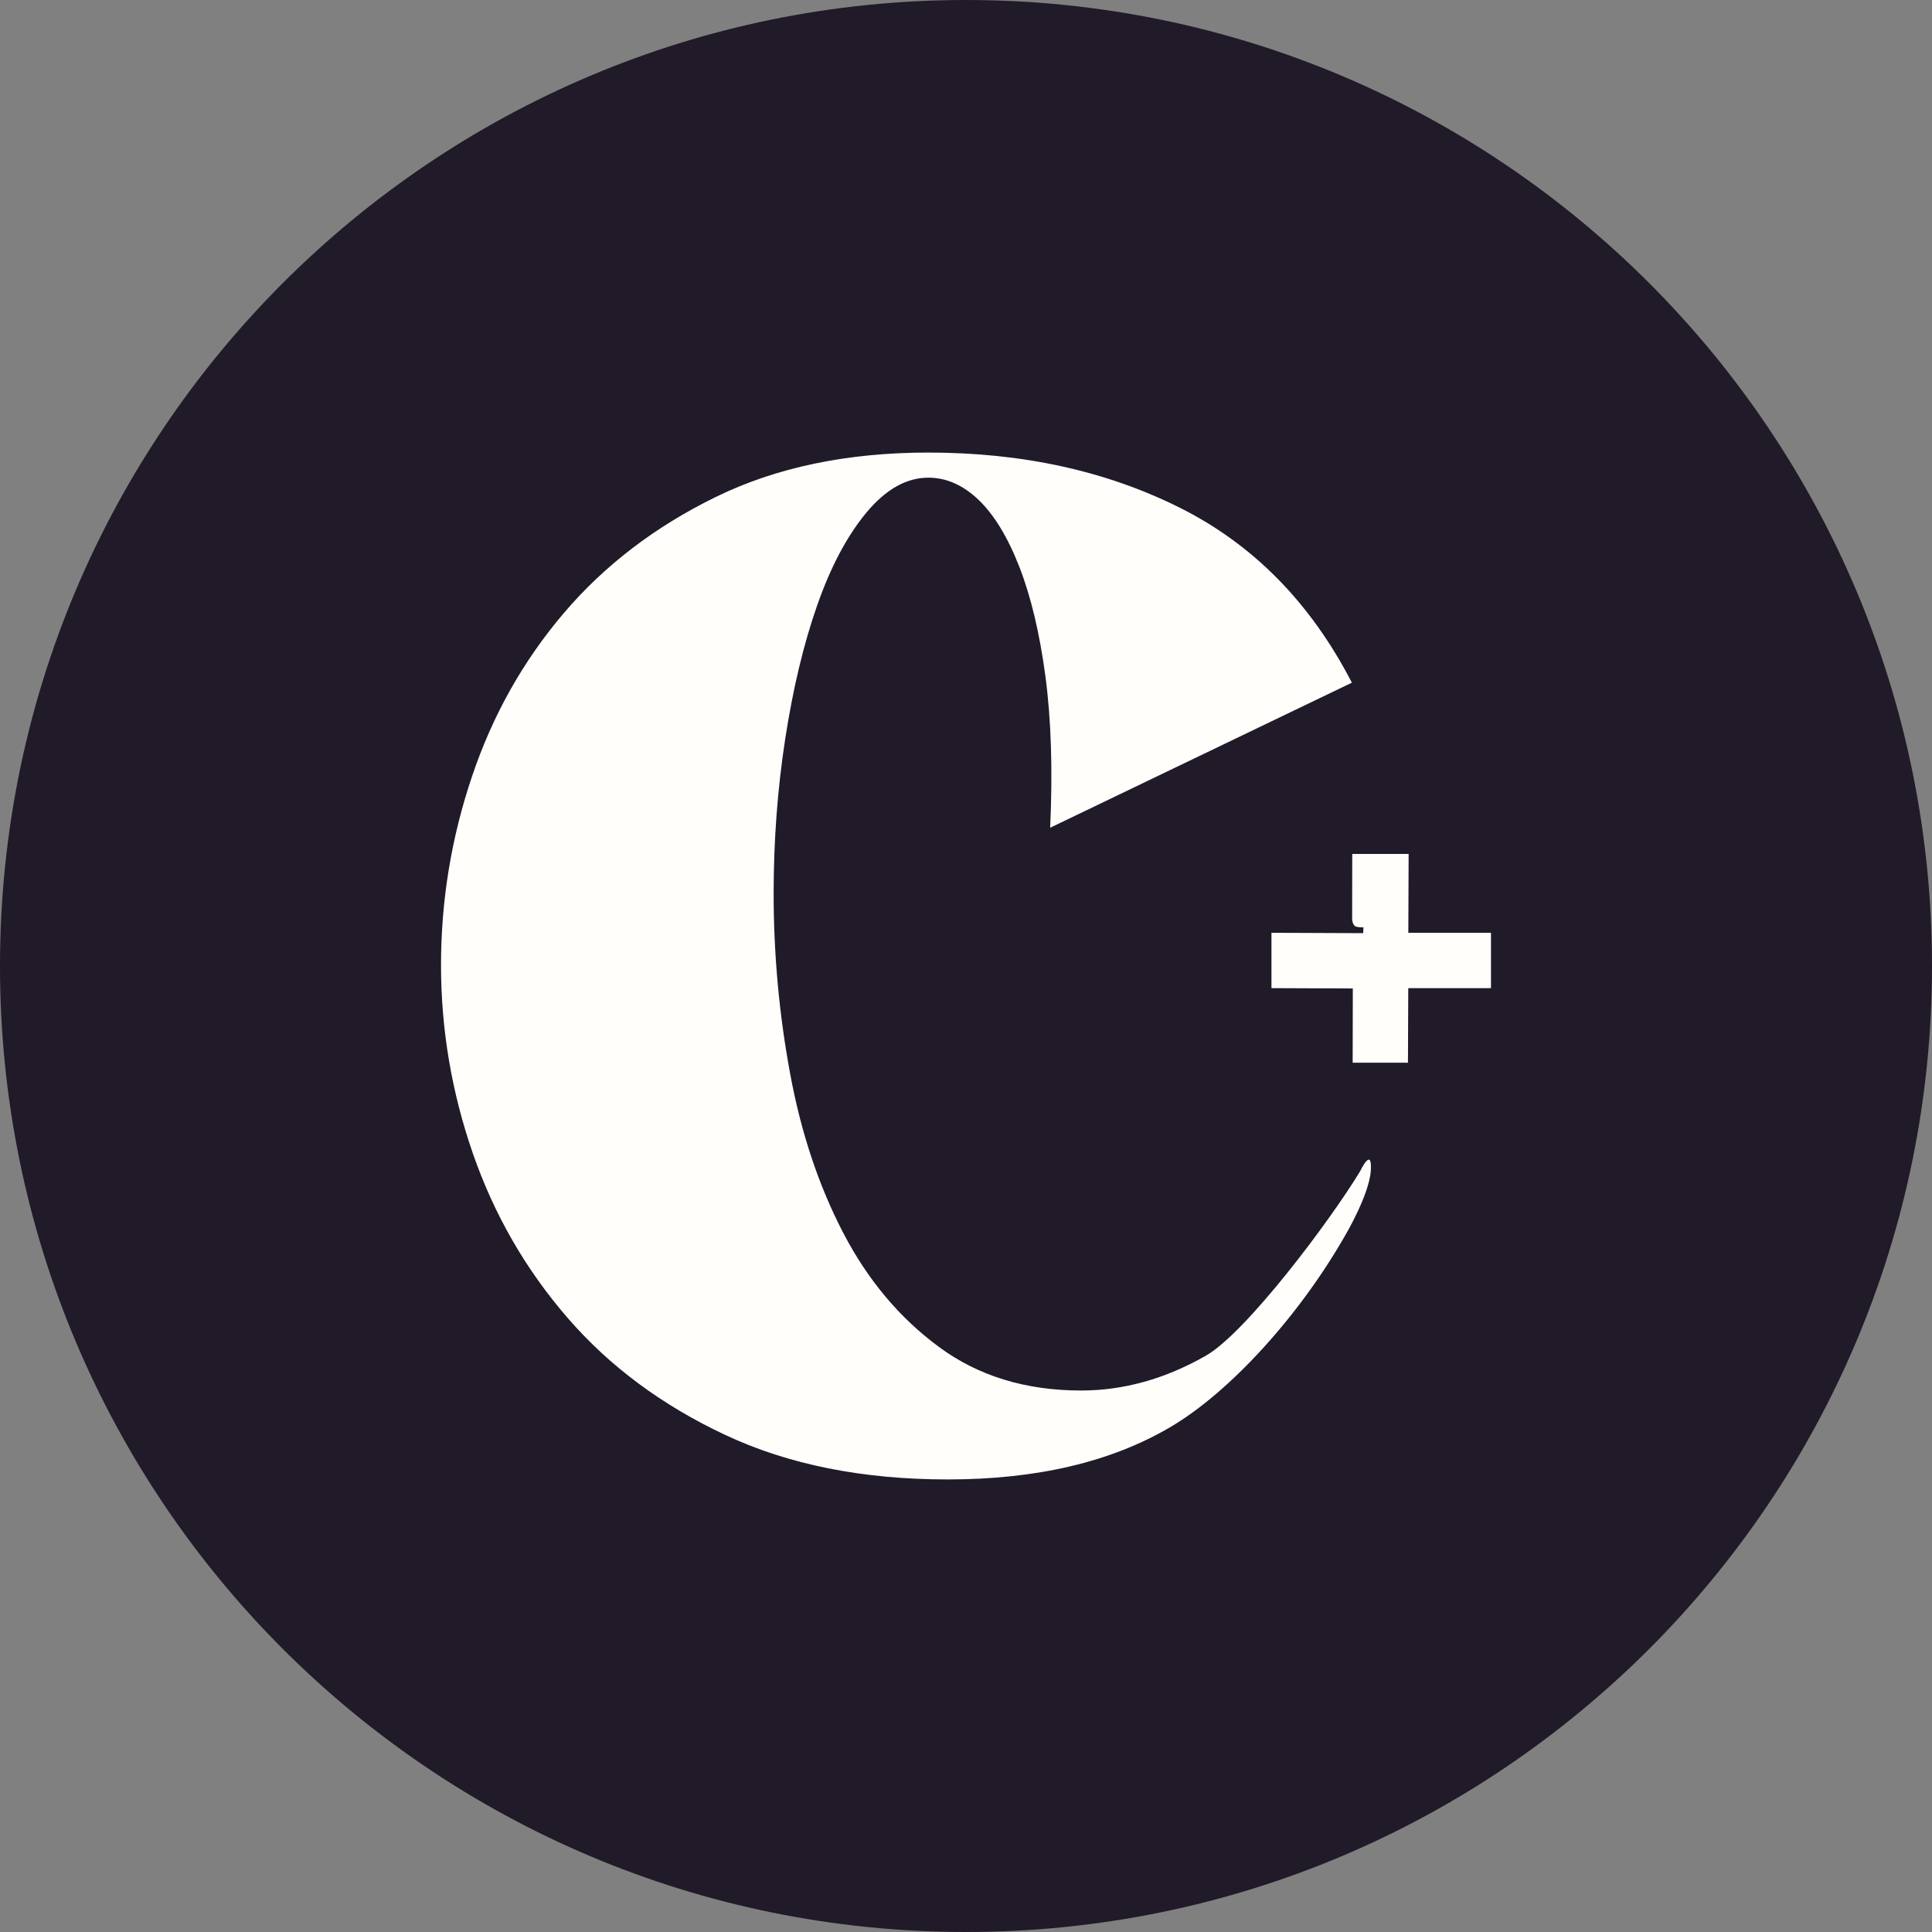 <?xml version="1.0" encoding="UTF-8"?><svg version="1.1" width="37px" height="37px" viewBox="0 0 37.0 37.0"
    xmlns="http://www.w3.org/2000/svg" xmlns:xlink="http://www.w3.org/1999/xlink">
    <rect x="0" y="0" width="37.0" height="37.0" fill="#808080" stroke="none"/>
    <defs>
        <clipPath id="0119104971001081071060104">
            <path
                d="M18.5,0 C28.717,0 37,8.283 37,18.5 C37,28.717 28.717,37 18.5,37 C8.283,37 0,28.717 0,18.5 C0,8.283 8.283,0 18.5,0 Z">
            </path>
        </clipPath>
        <clipPath id="99104112525510111910312253">
            <path
                d="M2.627,0 L2.621,1.51 L4.204,1.51 L4.204,2.57 L2.62,2.57 L2.614,3.998 L1.555,3.998 L1.558,2.576 L0,2.57 L0,1.51 L1.757,1.517 L1.761,1.405 C1.715,1.408 1.641,1.402 1.612,1.389 C1.583,1.376 1.545,1.324 1.545,1.233 L1.547,0 L2.627,0 Z">
            </path>
        </clipPath>
        <clipPath id="101106971181001221125656116">
            <path
                d="M9.333,0 C11.135,0 12.74,0.352 14.148,1.056 C15.555,1.759 16.653,2.877 17.444,4.407 L11.666,7.185 C11.716,6.074 11.685,5.105 11.574,4.278 C11.463,3.451 11.296,2.753 11.074,2.185 C10.852,1.617 10.592,1.191 10.296,0.907 C10,0.624 9.679,0.481 9.333,0.481 C8.913,0.481 8.518,0.704 8.148,1.148 C7.778,1.593 7.463,2.185 7.204,2.926 C6.944,3.667 6.741,4.518 6.592,5.481 C6.444,6.444 6.37,7.432 6.37,8.444 C6.37,9.605 6.475,10.753 6.685,11.889 C6.894,13.025 7.234,14.043 7.703,14.944 C8.172,15.846 8.783,16.574 9.537,17.129 C10.29,17.685 11.197,17.963 12.259,17.963 C13.074,17.963 13.87,17.74 14.648,17.296 C15.425,16.851 17.033,14.704 17.601,13.765 C17.601,13.765 17.833,13.276 17.807,13.744 C17.781,14.211 17.314,14.996 17.314,14.996 C16.425,16.551 15.098,18 13.963,18.666 C12.827,19.333 11.407,19.666 9.703,19.666 C8.074,19.666 6.654,19.382 5.444,18.814 C4.234,18.247 3.228,17.5 2.426,16.574 C1.623,15.648 1.019,14.599 0.611,13.426 C0.204,12.253 0,11.049 0,9.815 C0,8.58 0.197,7.377 0.593,6.204 C0.987,5.031 1.574,3.988 2.352,3.074 C3.13,2.161 4.098,1.42 5.259,0.852 C6.419,0.284 7.778,0 9.333,0 Z">
            </path>
        </clipPath>
    </defs>
    <g clip-path="url(#0119104971001081071060104)">
        <polygon points="0,0 37,0 37,37 0,37 0,0" stroke="none" fill="#211A28"></polygon>
    </g>
    <g transform="translate(24.35 16.354)">
        <g clip-path="url(#99104112525510111910312253)">
            <polygon points="0,0 4.204,0 4.204,3.998 0,3.998 0,0" stroke="none" fill="#FFFEFA">
            </polygon>
        </g>
    </g>
    <g transform="translate(8.446 8.667)">
        <g clip-path="url(#101106971181001221125656116)">
            <polygon points="0,0 17.809,0 17.809,19.666 0,19.666 0,0" stroke="none" fill="#FFFEFA">
            </polygon>
        </g>
    </g>
</svg>